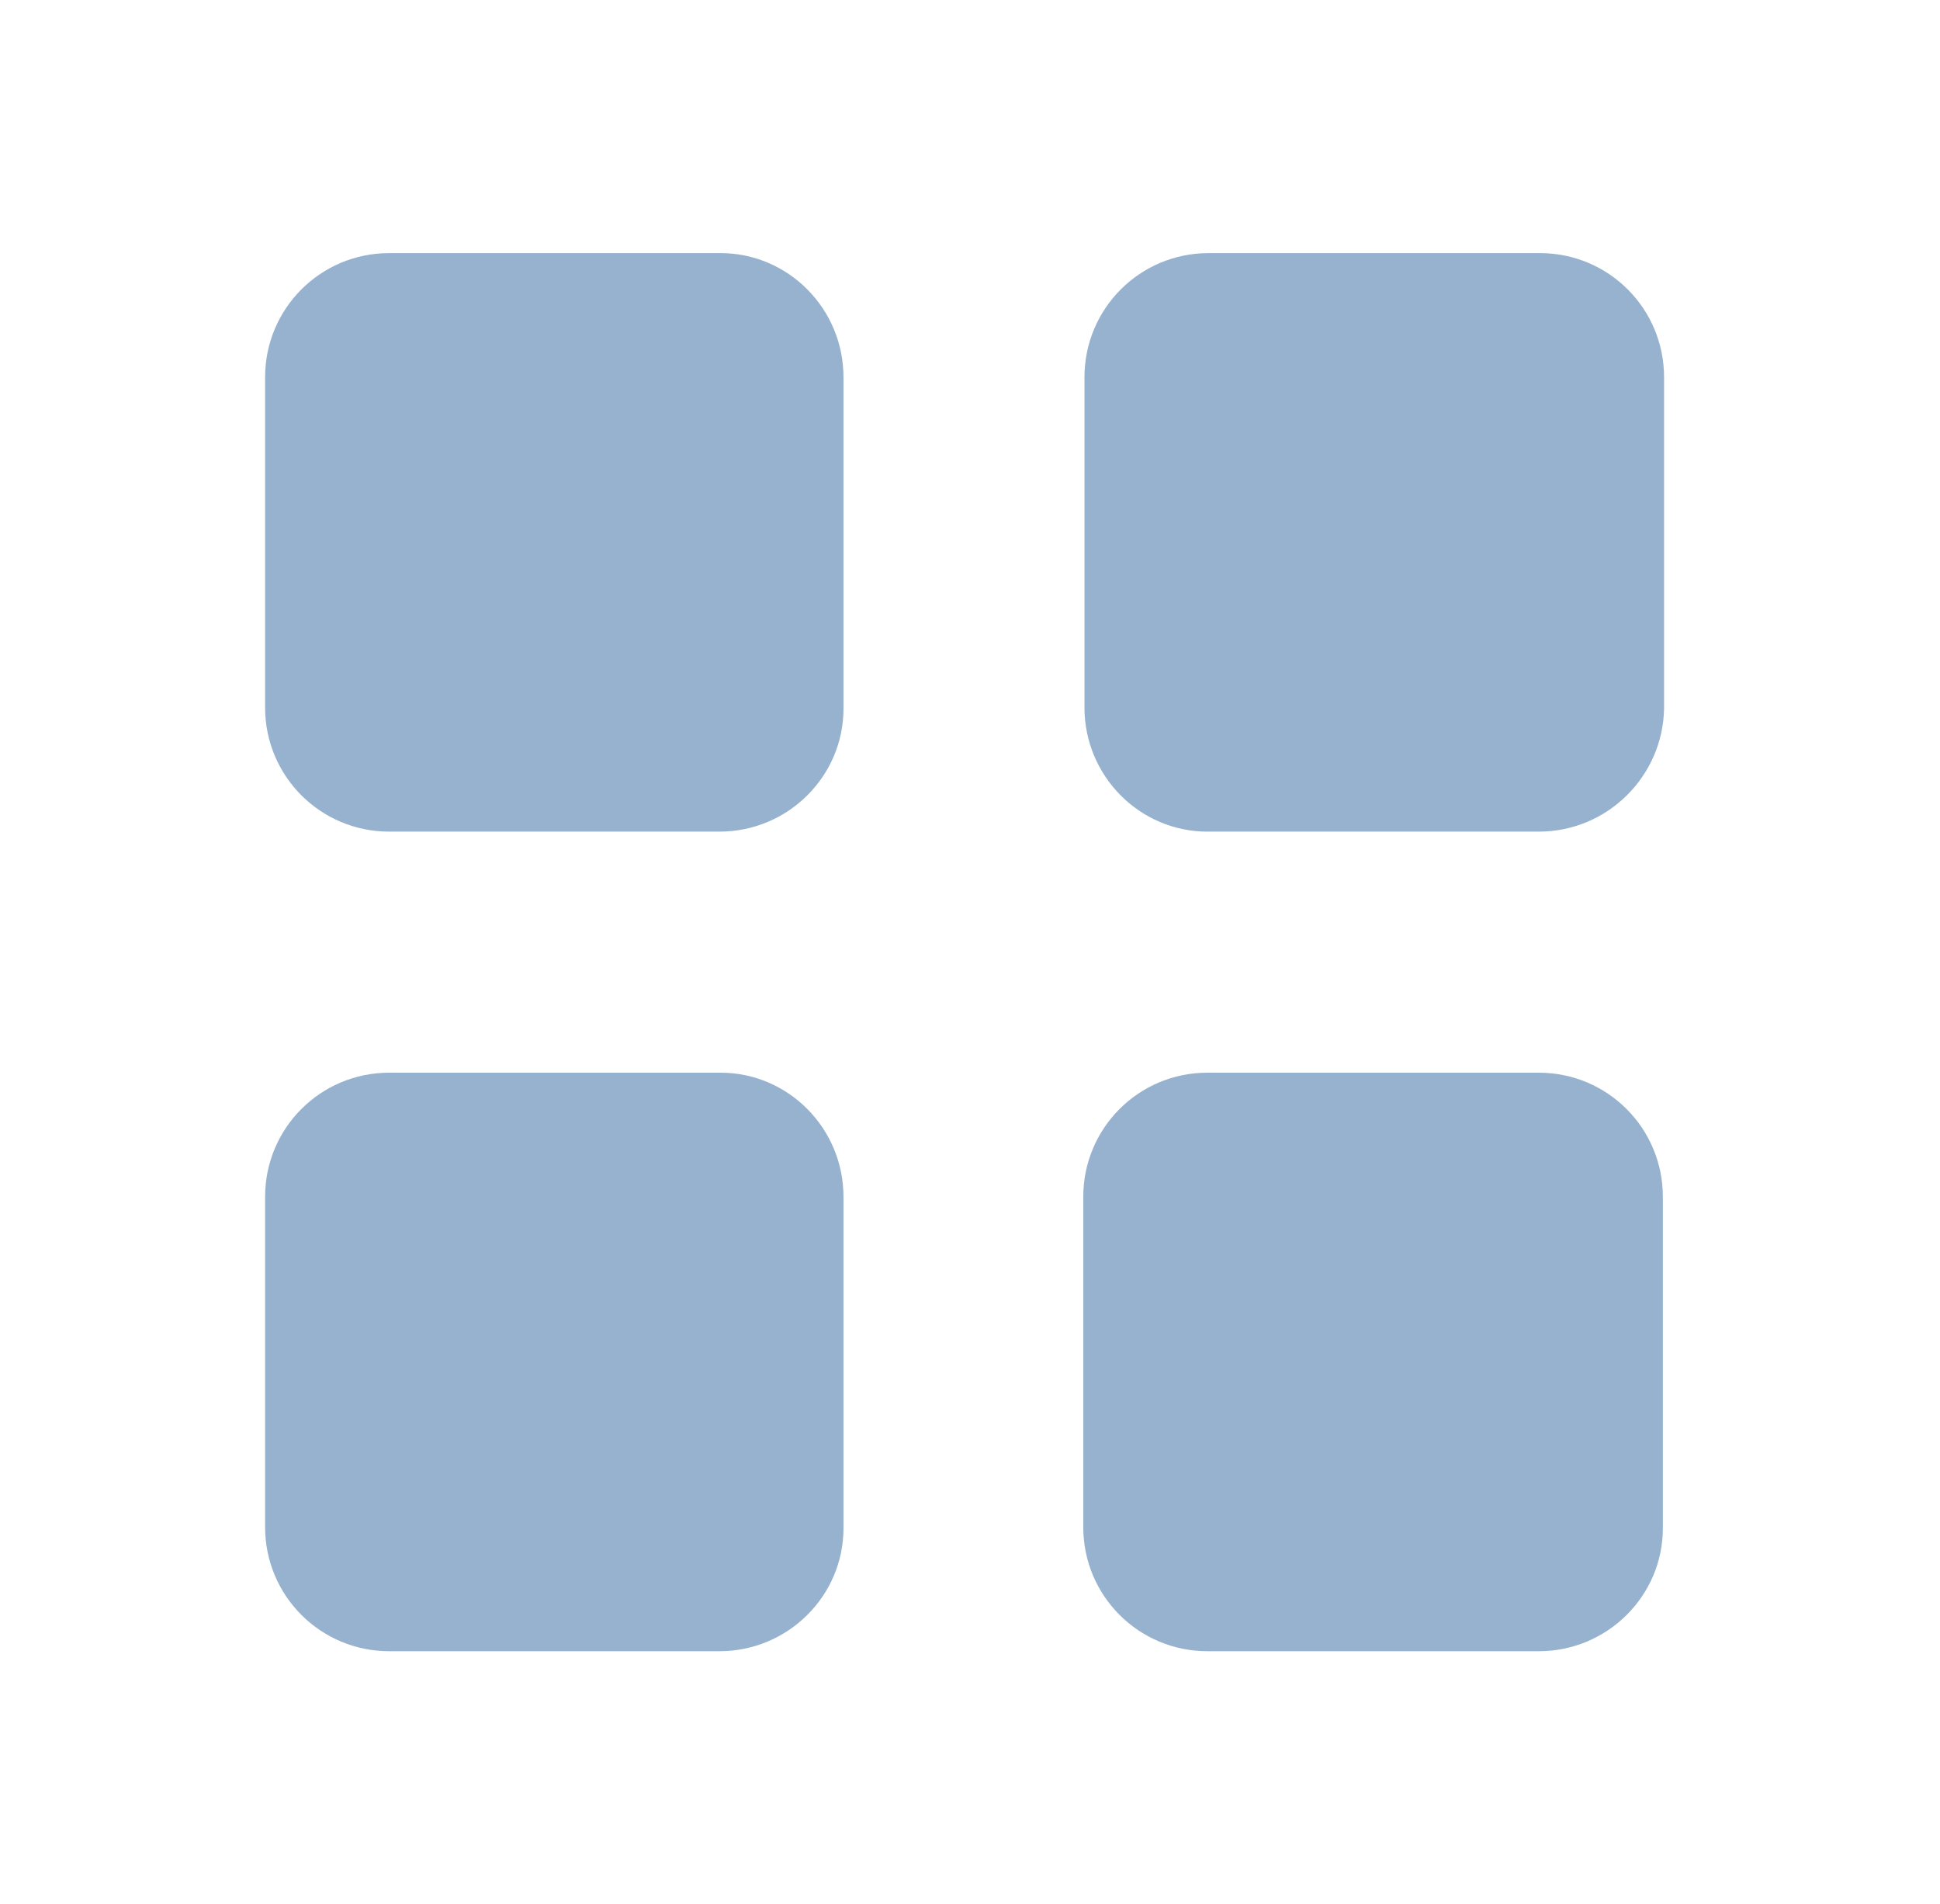 <?xml version="1.0" encoding="UTF-8"?> <!-- Generator: Adobe Illustrator 23.0.2, SVG Export Plug-In . SVG Version: 6.00 Build 0) --> <svg xmlns="http://www.w3.org/2000/svg" xmlns:xlink="http://www.w3.org/1999/xlink" id="Слой_1" x="0px" y="0px" viewBox="0 0 161 158" style="enable-background:new 0 0 161 158;" xml:space="preserve"> <style type="text/css"> .st0{clip-path:url(#SVGID_2_);} .st1{clip-path:url(#SVGID_4_);} .st2{clip-path:url(#SVGID_6_);fill:none;stroke:#5BB1D7;stroke-width:4;stroke-miterlimit:10;} .st3{fill:#97B2CF;} </style> <path class="st3" d="M59.7,69H32.3C26.6,69,22,64.4,22,58.7V31.3C22,25.6,26.6,21,32.3,21h27.5C65.4,21,70,25.6,70,31.3v27.5 C70,64.4,65.4,69,59.7,69z"></path> <path class="st3" d="M127.7,69h-27.5C94.6,69,90,64.4,90,58.7V31.3c0-5.7,4.6-10.3,10.3-10.3h27.5c5.7,0,10.3,4.6,10.3,10.3v27.5 C138,64.4,133.4,69,127.7,69z"></path> <path class="st3" d="M59.7,137H32.3c-5.7,0-10.3-4.6-10.3-10.3V99.3C22,93.6,26.6,89,32.3,89h27.5C65.4,89,70,93.6,70,99.3v27.5 C70,132.4,65.4,137,59.7,137z"></path> <path class="st3" d="M127.7,137h-27.5c-5.7,0-10.3-4.6-10.3-10.3V99.3c0-5.7,4.6-10.3,10.3-10.3h27.5c5.7,0,10.3,4.6,10.3,10.3v27.5 C138,132.4,133.4,137,127.7,137z"></path> </svg> 